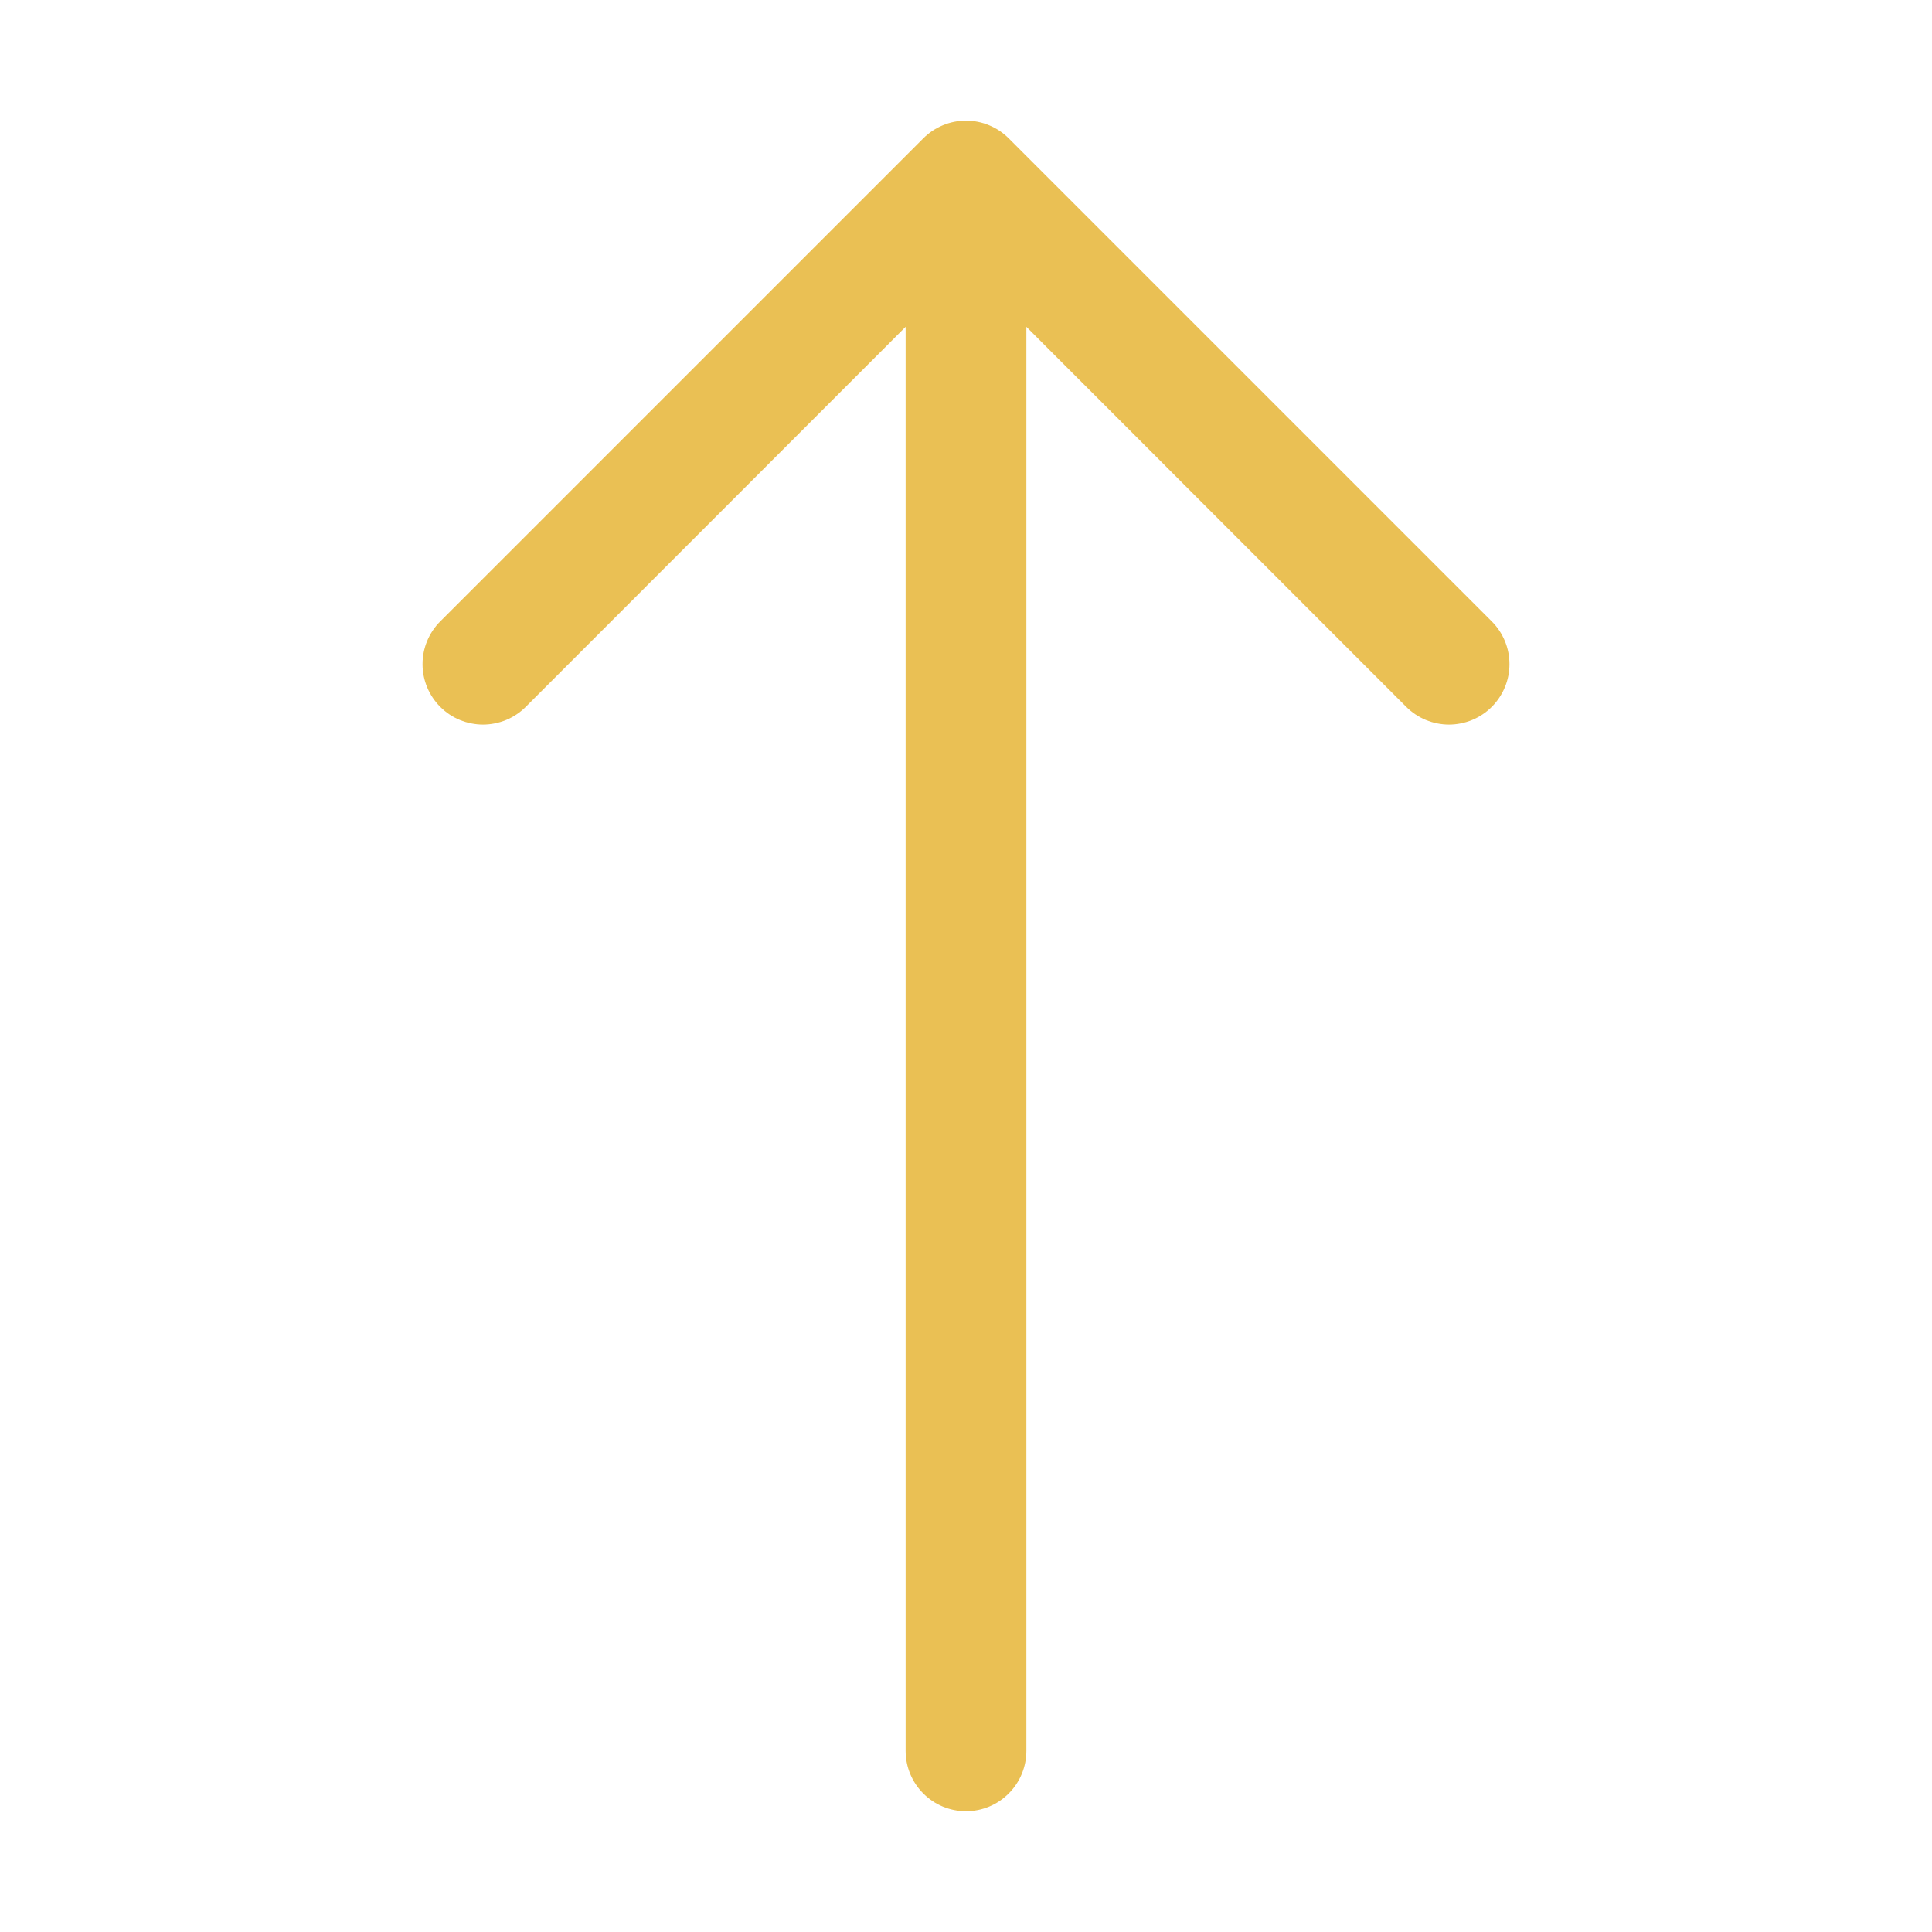 <svg width="24" height="24" viewBox="0 0 24 24" fill="none" xmlns="http://www.w3.org/2000/svg">
<path fill-rule="evenodd" clip-rule="evenodd" d="M12 22.5C11.801 22.5 11.61 22.421 11.47 22.28C11.329 22.14 11.25 21.949 11.25 21.75L11.25 4.06L6.531 8.781C6.461 8.851 6.378 8.906 6.287 8.944C6.196 8.981 6.099 9.001 6 9.001C5.901 9.001 5.804 8.981 5.713 8.944C5.621 8.906 5.539 8.851 5.469 8.781C5.399 8.711 5.344 8.628 5.306 8.537C5.268 8.446 5.249 8.348 5.249 8.25C5.249 8.151 5.268 8.054 5.306 7.963C5.344 7.871 5.399 7.789 5.469 7.719L11.469 1.719C11.539 1.649 11.621 1.594 11.713 1.556C11.804 1.518 11.901 1.499 12 1.499C12.099 1.499 12.196 1.518 12.287 1.556C12.379 1.594 12.461 1.649 12.531 1.719L18.531 7.719C18.601 7.789 18.656 7.871 18.694 7.963C18.732 8.054 18.751 8.151 18.751 8.25C18.751 8.348 18.732 8.446 18.694 8.537C18.656 8.628 18.601 8.711 18.531 8.781C18.461 8.851 18.378 8.906 18.287 8.944C18.196 8.981 18.099 9.001 18 9.001C17.901 9.001 17.804 8.981 17.713 8.944C17.622 8.906 17.539 8.851 17.469 8.781L12.75 4.06L12.75 21.75C12.75 21.949 12.671 22.14 12.53 22.28C12.39 22.421 12.199 22.5 12 22.5Z" fill="#EAC054"/>
</svg>
